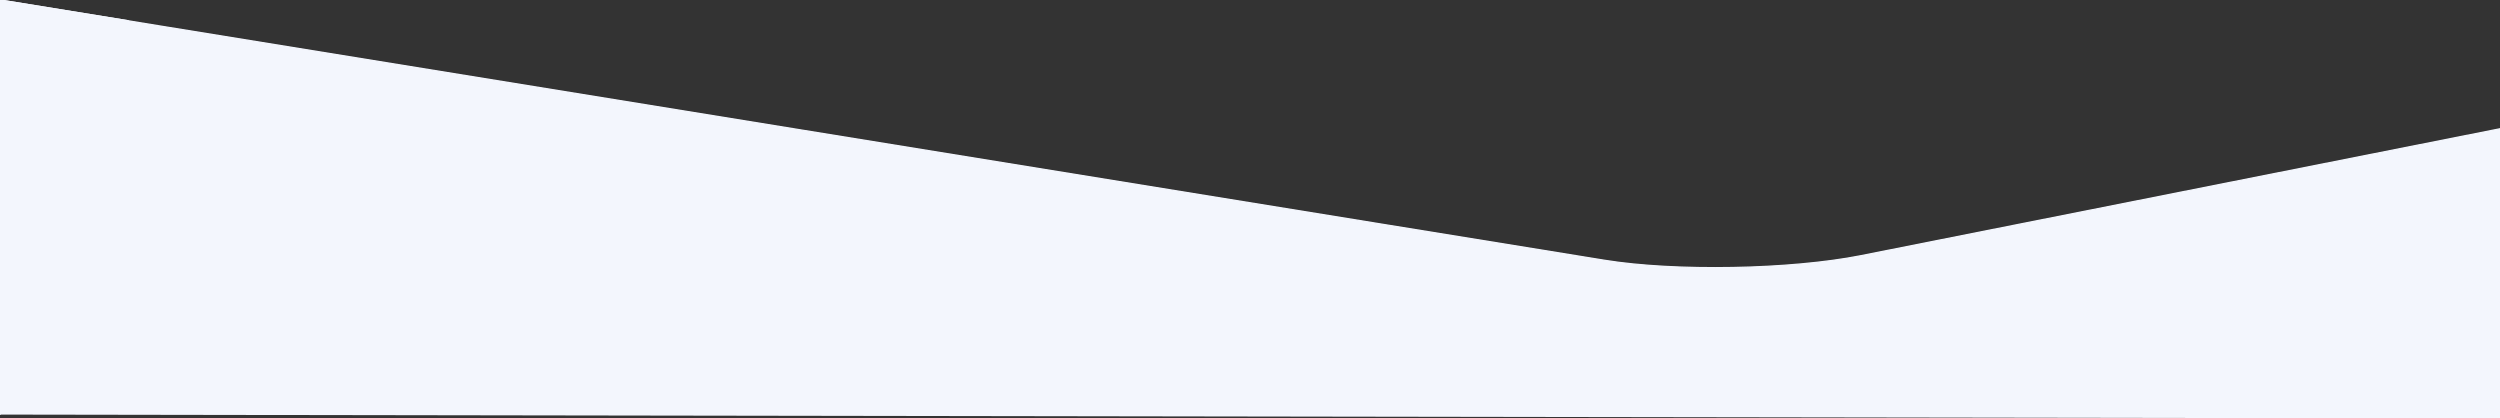 <?xml version="1.0" encoding="utf-8"?>
<!-- Generator: Adobe Illustrator 23.0.3, SVG Export Plug-In . SVG Version: 6.00 Build 0)  -->
<svg version="1.1" id="Layer_1" xmlns="http://www.w3.org/2000/svg" xmlns:xlink="http://www.w3.org/1999/xlink" x="0px" y="0px"
	 viewBox="0 0 1920 321.4" style="enable-background:new 0 0 1920 321.4;" xml:space="preserve">
<rect x="0" y="0" width="1920" height="321.4" fill="#333333" stroke="none"/>
<style type="text/css">
	.st0{fill:#F3F6FD;stroke:#F3F6FD;}
</style>
<title>inregistrare-domeniu-sec1-bg1</title>
<g>
	<g id="Layer_1-2">
		<path class="st0" d="M0,318.4V0l121.3,19.7l1111,180.2c54.3,8.8,142.8,7.2,196.8-3.5l124.8-24.8L1920,98.9v222.5"/>
		<path class="st0" d="M0,318.4V0l98.7,16"/>
	</g>
</g>
</svg>
